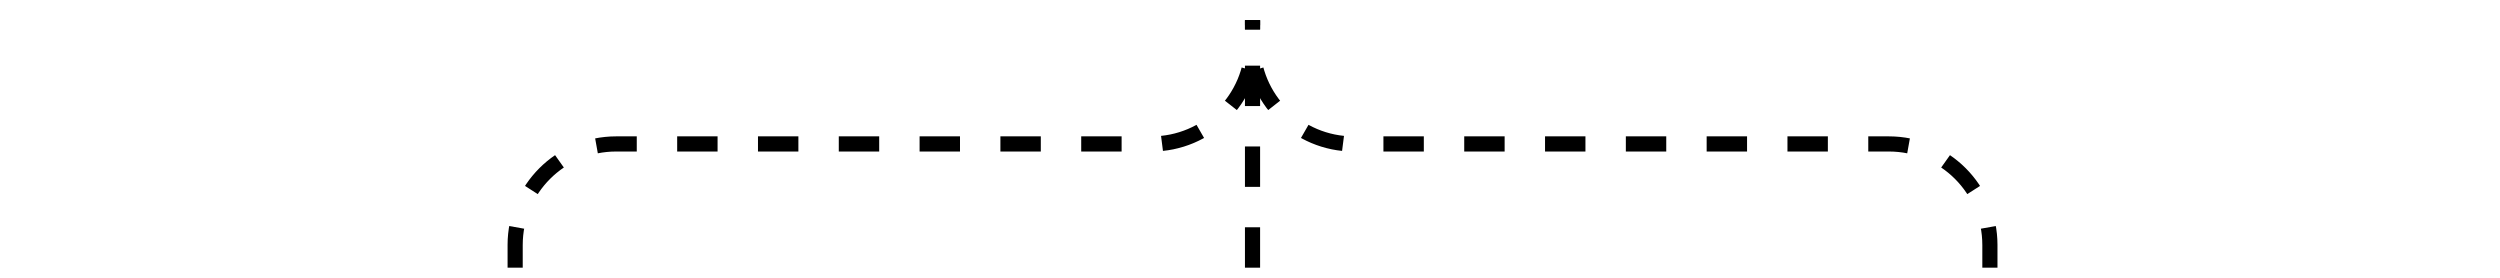 <svg viewBox="0 30 495 55" fill="none" xmlns="http://www.w3.org/2000/svg"
  xmlns:xlink="http://www.w3.org/1999/xlink">
  <path d="M102 83V78.5C102 67.454 110.954 58.5 122 58.5H228C239.046 58.5 248 49.546 248 38.5V34" stroke="black"
    stroke-width="3" stroke-dasharray="8" />
  <path d="M394 83V78.5C394 67.454 385.046 58.5 374 58.5H268C256.954 58.5 248 49.546 248 38.5V34" stroke="black"
    stroke-width="3" stroke-dasharray="8" />
  <path d="M248 83V34" stroke="black" stroke-width="3" stroke-dasharray="8" />
</svg>